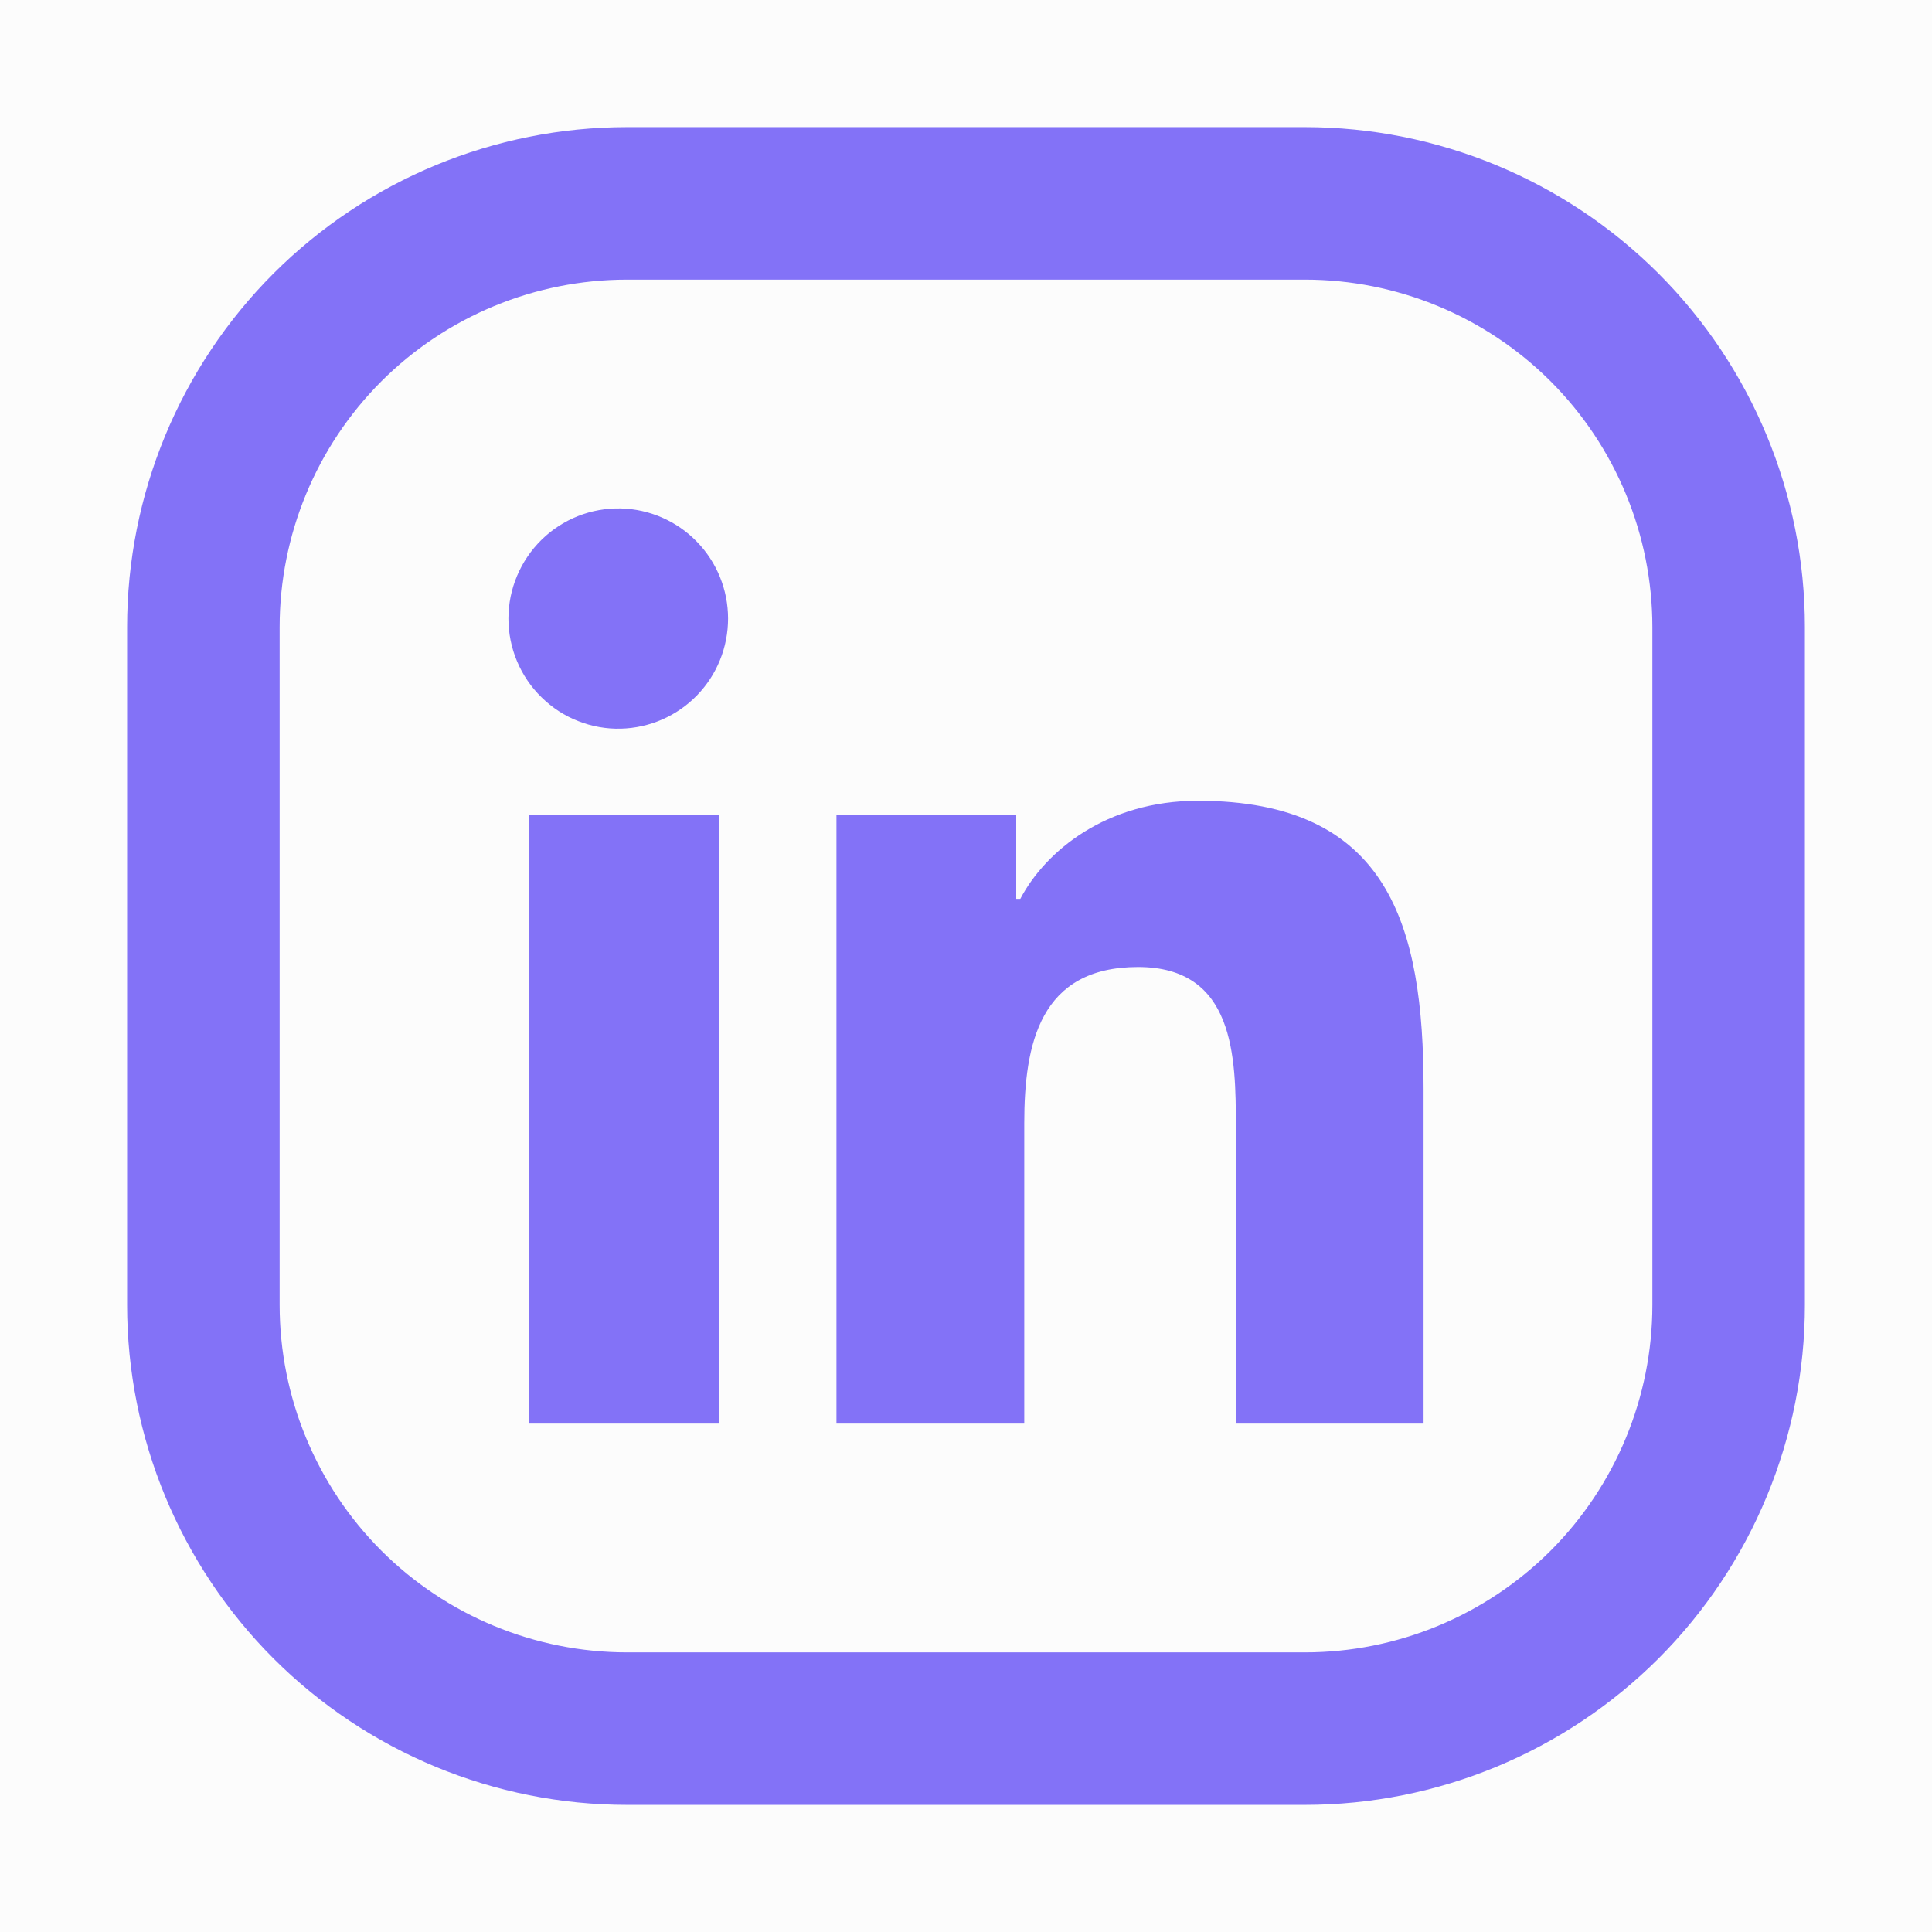 <?xml version="1.0" encoding="UTF-8"?> <svg xmlns="http://www.w3.org/2000/svg" width="19" height="19" viewBox="0 0 19 19" fill="none"><rect width="19" height="19" fill="#FCFCFC"></rect><path d="M6.106 5C5.962 4.997 5.819 5.022 5.685 5.075C5.551 5.128 5.429 5.207 5.326 5.308C5.223 5.409 5.141 5.53 5.085 5.663C5.029 5.796 5 5.939 5 6.083C5 6.228 5.029 6.371 5.085 6.504C5.141 6.637 5.223 6.758 5.326 6.858C5.429 6.959 5.551 7.039 5.685 7.091C5.819 7.144 5.962 7.17 6.106 7.166C6.388 7.159 6.656 7.042 6.853 6.84C7.05 6.638 7.16 6.366 7.16 6.083C7.16 5.801 7.05 5.529 6.853 5.327C6.656 5.124 6.388 5.007 6.106 5ZM11.78 7.875C10.88 7.875 10.281 8.37 10.034 8.84H9.994V8.013H8.226V14H10.073V11.046C10.073 10.265 10.227 9.51 11.192 9.51C12.142 9.51 12.154 10.391 12.154 11.085V14H14V10.711C14 9.102 13.658 7.875 11.78 7.875ZM5.203 8.013V14H7.068V8.013H5.203Z" fill="#8372F7"></path><path d="M17 6.167V12.833C17 13.938 16.561 14.998 15.78 15.78C14.998 16.561 13.938 17 12.833 17H6.167C5.062 17 4.002 16.561 3.22 15.78C2.439 14.998 2 13.938 2 12.833V6.167C2 5.062 2.439 4.002 3.22 3.22C4.002 2.439 5.062 2 6.167 2H12.833C13.938 2 14.998 2.439 15.78 3.22C16.561 4.002 17 5.062 17 6.167Z" stroke="#8372F7" stroke-width="1.5" stroke-linecap="round" stroke-linejoin="round"></path></svg> 